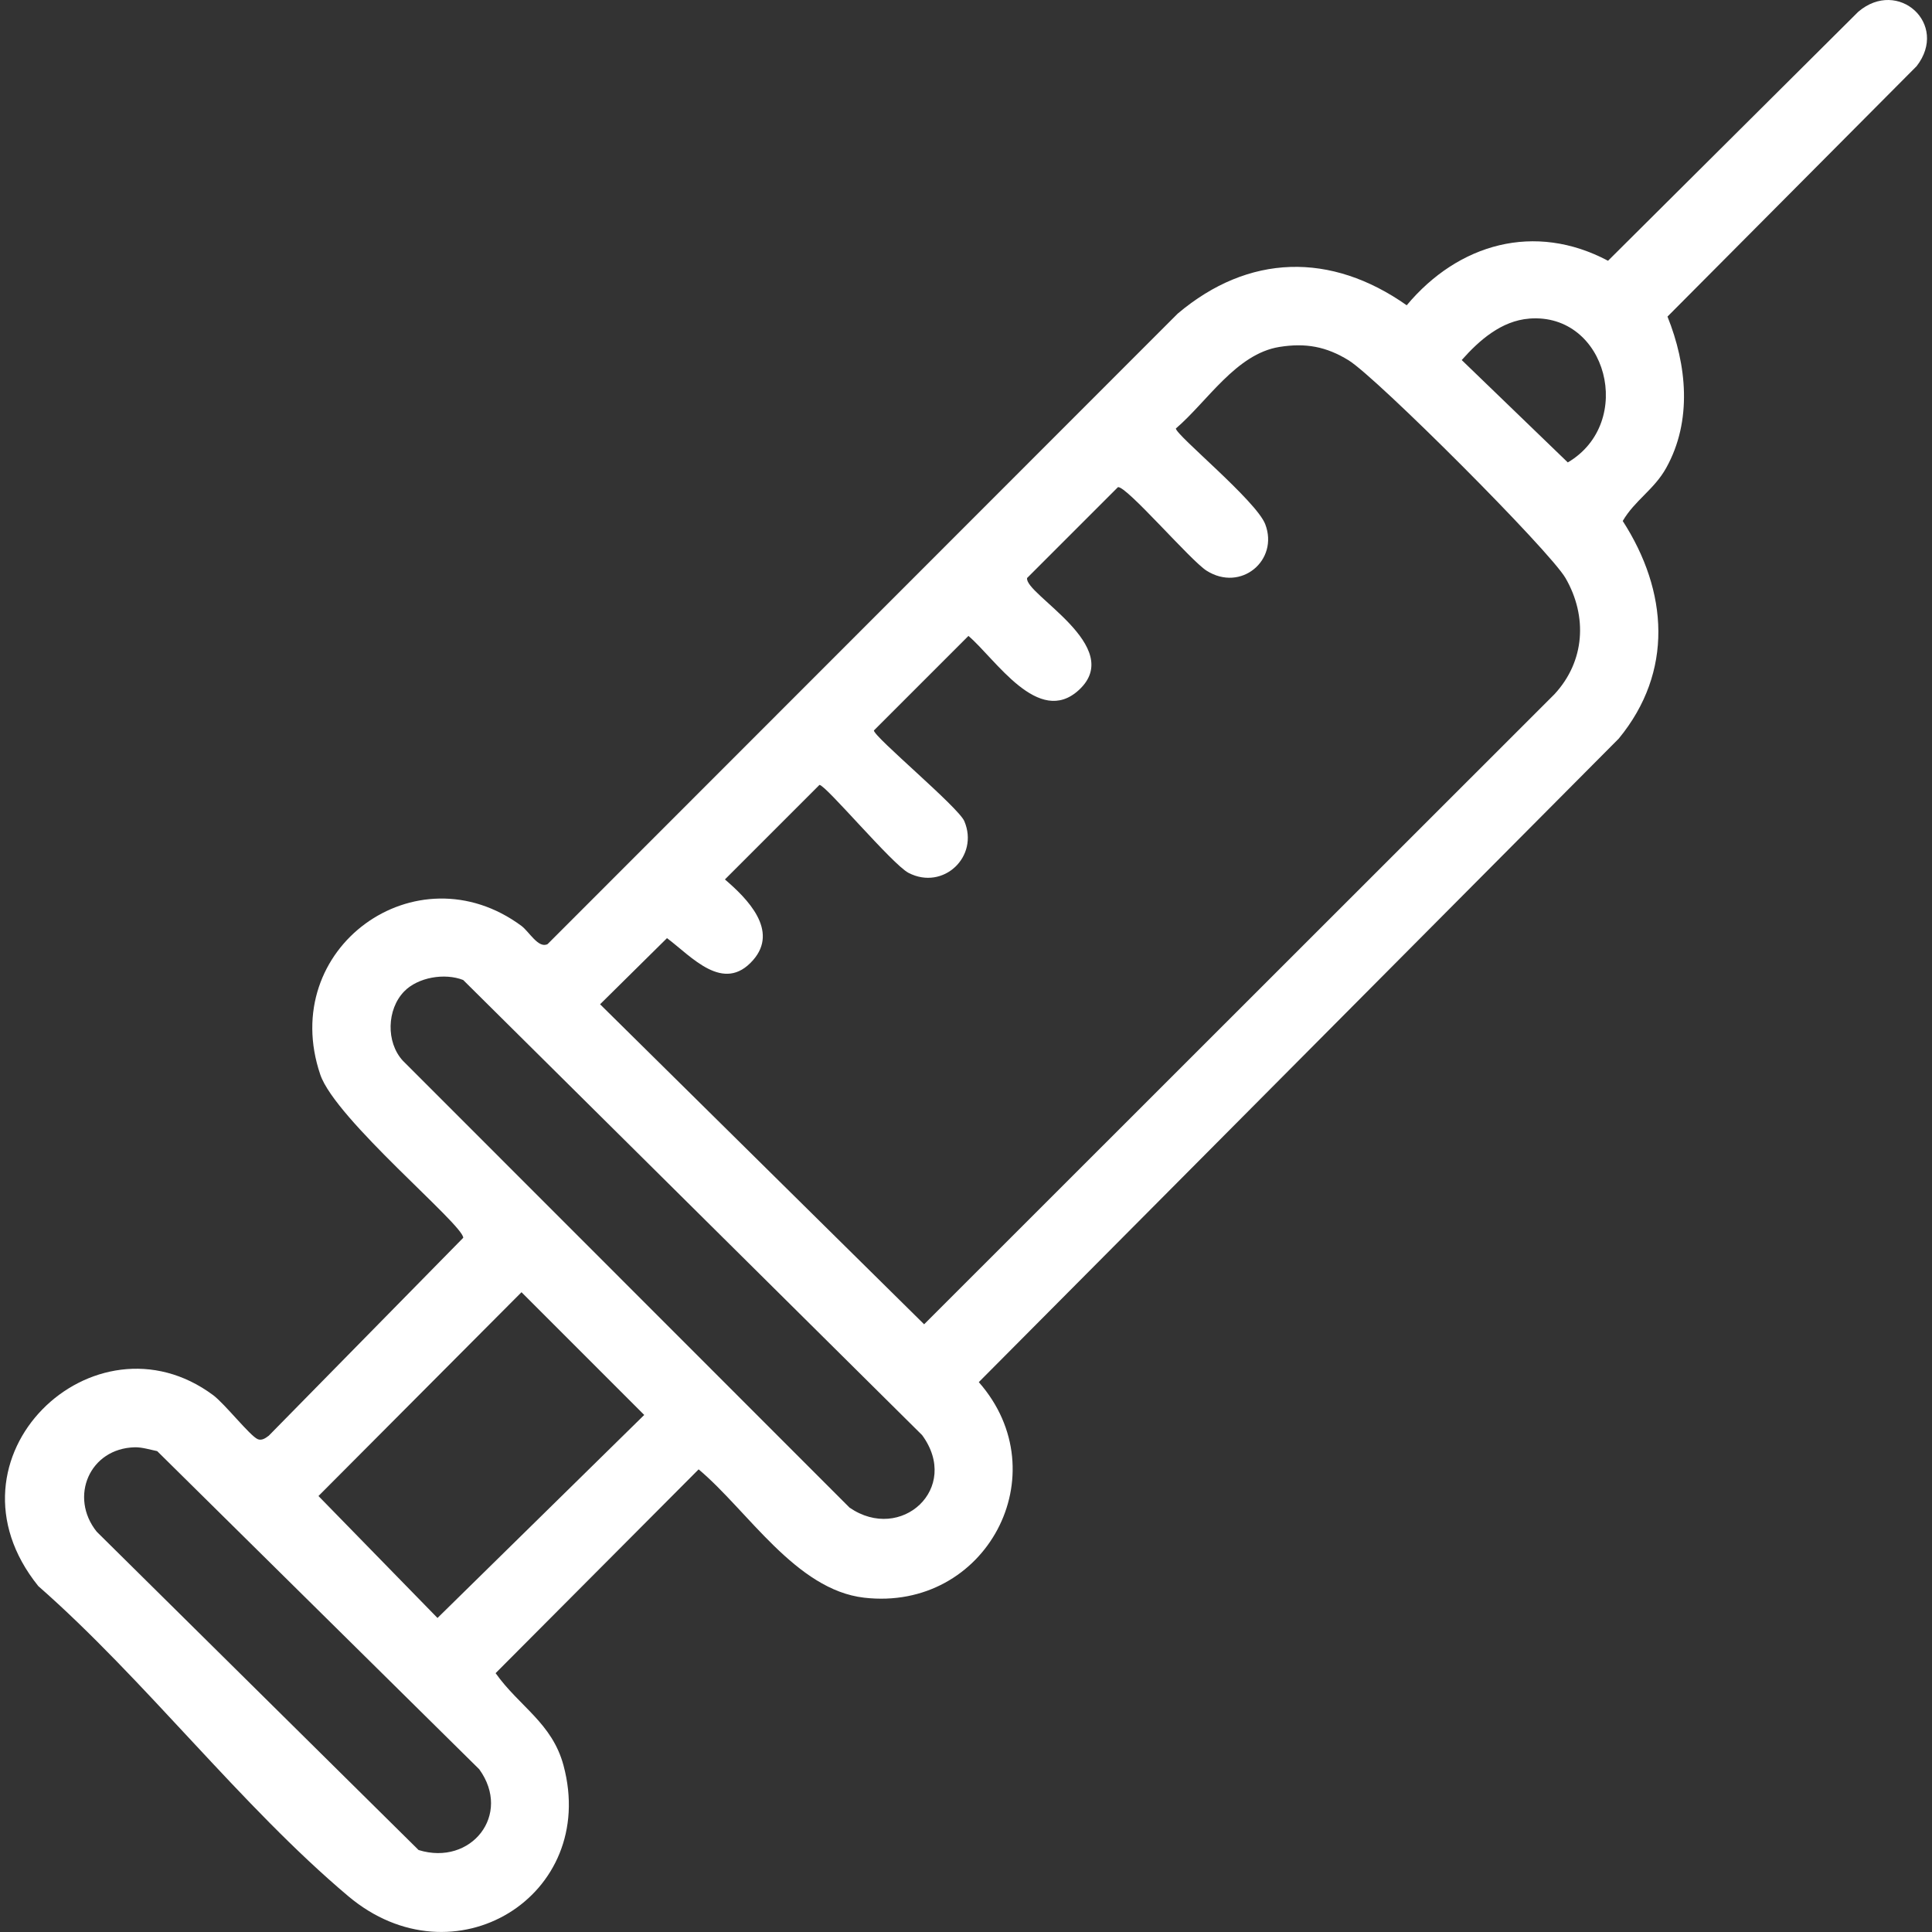 <svg xmlns="http://www.w3.org/2000/svg" id="Layer_1" data-name="Layer 1" viewBox="0 0 800 800"><rect x="0" y="0" width="800" height="800" fill="#333333" stroke="none"/><defs><style>      .cls-1 {        fill: #fff;      }    </style></defs><g id="SK6Tz2"><path class="cls-1" d="M111.24,594.55l80.58-82.01c0-5.45-52.9-49.03-59.2-67.57-17.76-52.32,39.74-93.75,83.27-61.6,3.22,2.38,7.04,9.53,10.86,7.56L487.65,129.87c29.37-24.83,63.46-25.57,94.84-3.46,21.38-25.59,53.05-34.53,83.36-18.43L769.46,4.88c16.5-14.09,37.68,5.08,24.18,22.51l-103.17,103.7c8.02,19.98,10.35,43.13-.54,62.68-4.98,8.95-13.04,13.44-17.99,21.96,18.77,29.08,21.12,62.43-1.65,90.11l-264.99,266.47c33.39,37.98,3.01,95.07-47.47,89.26-28.3-3.26-48.14-36.02-68.54-53.14l-84.07,84.39c9.81,13.83,23.41,20.64,28.12,38.21,14.52,54.13-45.48,90.9-89.14,54.13-44.46-37.44-84.16-89.63-128.35-128.4-42.79-53.13,23.19-115.61,72.4-79.07,4.82,3.58,15.23,16.84,18.45,18.23,1.65.71,3.27-.41,4.54-1.39ZM633.22,131.93c-11.52.9-20.7,8.97-27.95,17.16l43.92,42.39c28-16.46,16.27-62.08-15.97-59.56ZM529.78,143.66c-17.96,2.88-29.86,22.64-42.88,33.77,0,2.72,33.3,29.96,37.01,39.64,5.7,14.88-10.01,28.23-24.26,19.26-6.66-4.19-33.23-35.23-36.73-34.61l-37.62,37.62c-1.18,6.69,40.99,28.35,21.46,46.36-16.75,15.44-34.55-12.88-45.75-22.38l-39.15,39.15c0,2.65,34.99,31.77,37.44,37.54,6.23,14.63-8.7,28.87-23.09,21.43-6.68-3.45-34.3-36.43-36.89-36.43l-39.15,39.15c9.2,7.86,22.43,21.11,11.68,33.39-12.28,14.03-25.5-1.49-35.66-9.09l-27.71,27.39,134.18,132.51,260.96-260.85c12.72-13.68,13.76-32.28,4.66-48.09-6.56-11.4-78.19-83.04-89.84-90.22-9.27-5.71-17.79-7.28-28.66-5.54ZM167.32,410.57c-7.14,7.38-7.55,20.92-.56,28.6l185.02,185.1c21.29,14.67,46.21-7.98,30.04-30.03l-190.02-188.44c-7.63-3.01-18.74-1.16-24.48,4.76ZM215.94,535.08l-84.07,84.39,49.29,50.5,85.6-84.07-50.82-50.82ZM55.86,599.29c-18.8.42-27.33,20.6-15.81,34.96l133.28,131.81c21.72,6.72,38.75-14.62,25.11-33.45l-133.35-131.73c-2.93-.6-6.28-1.65-9.23-1.59Z"></path></g></svg>